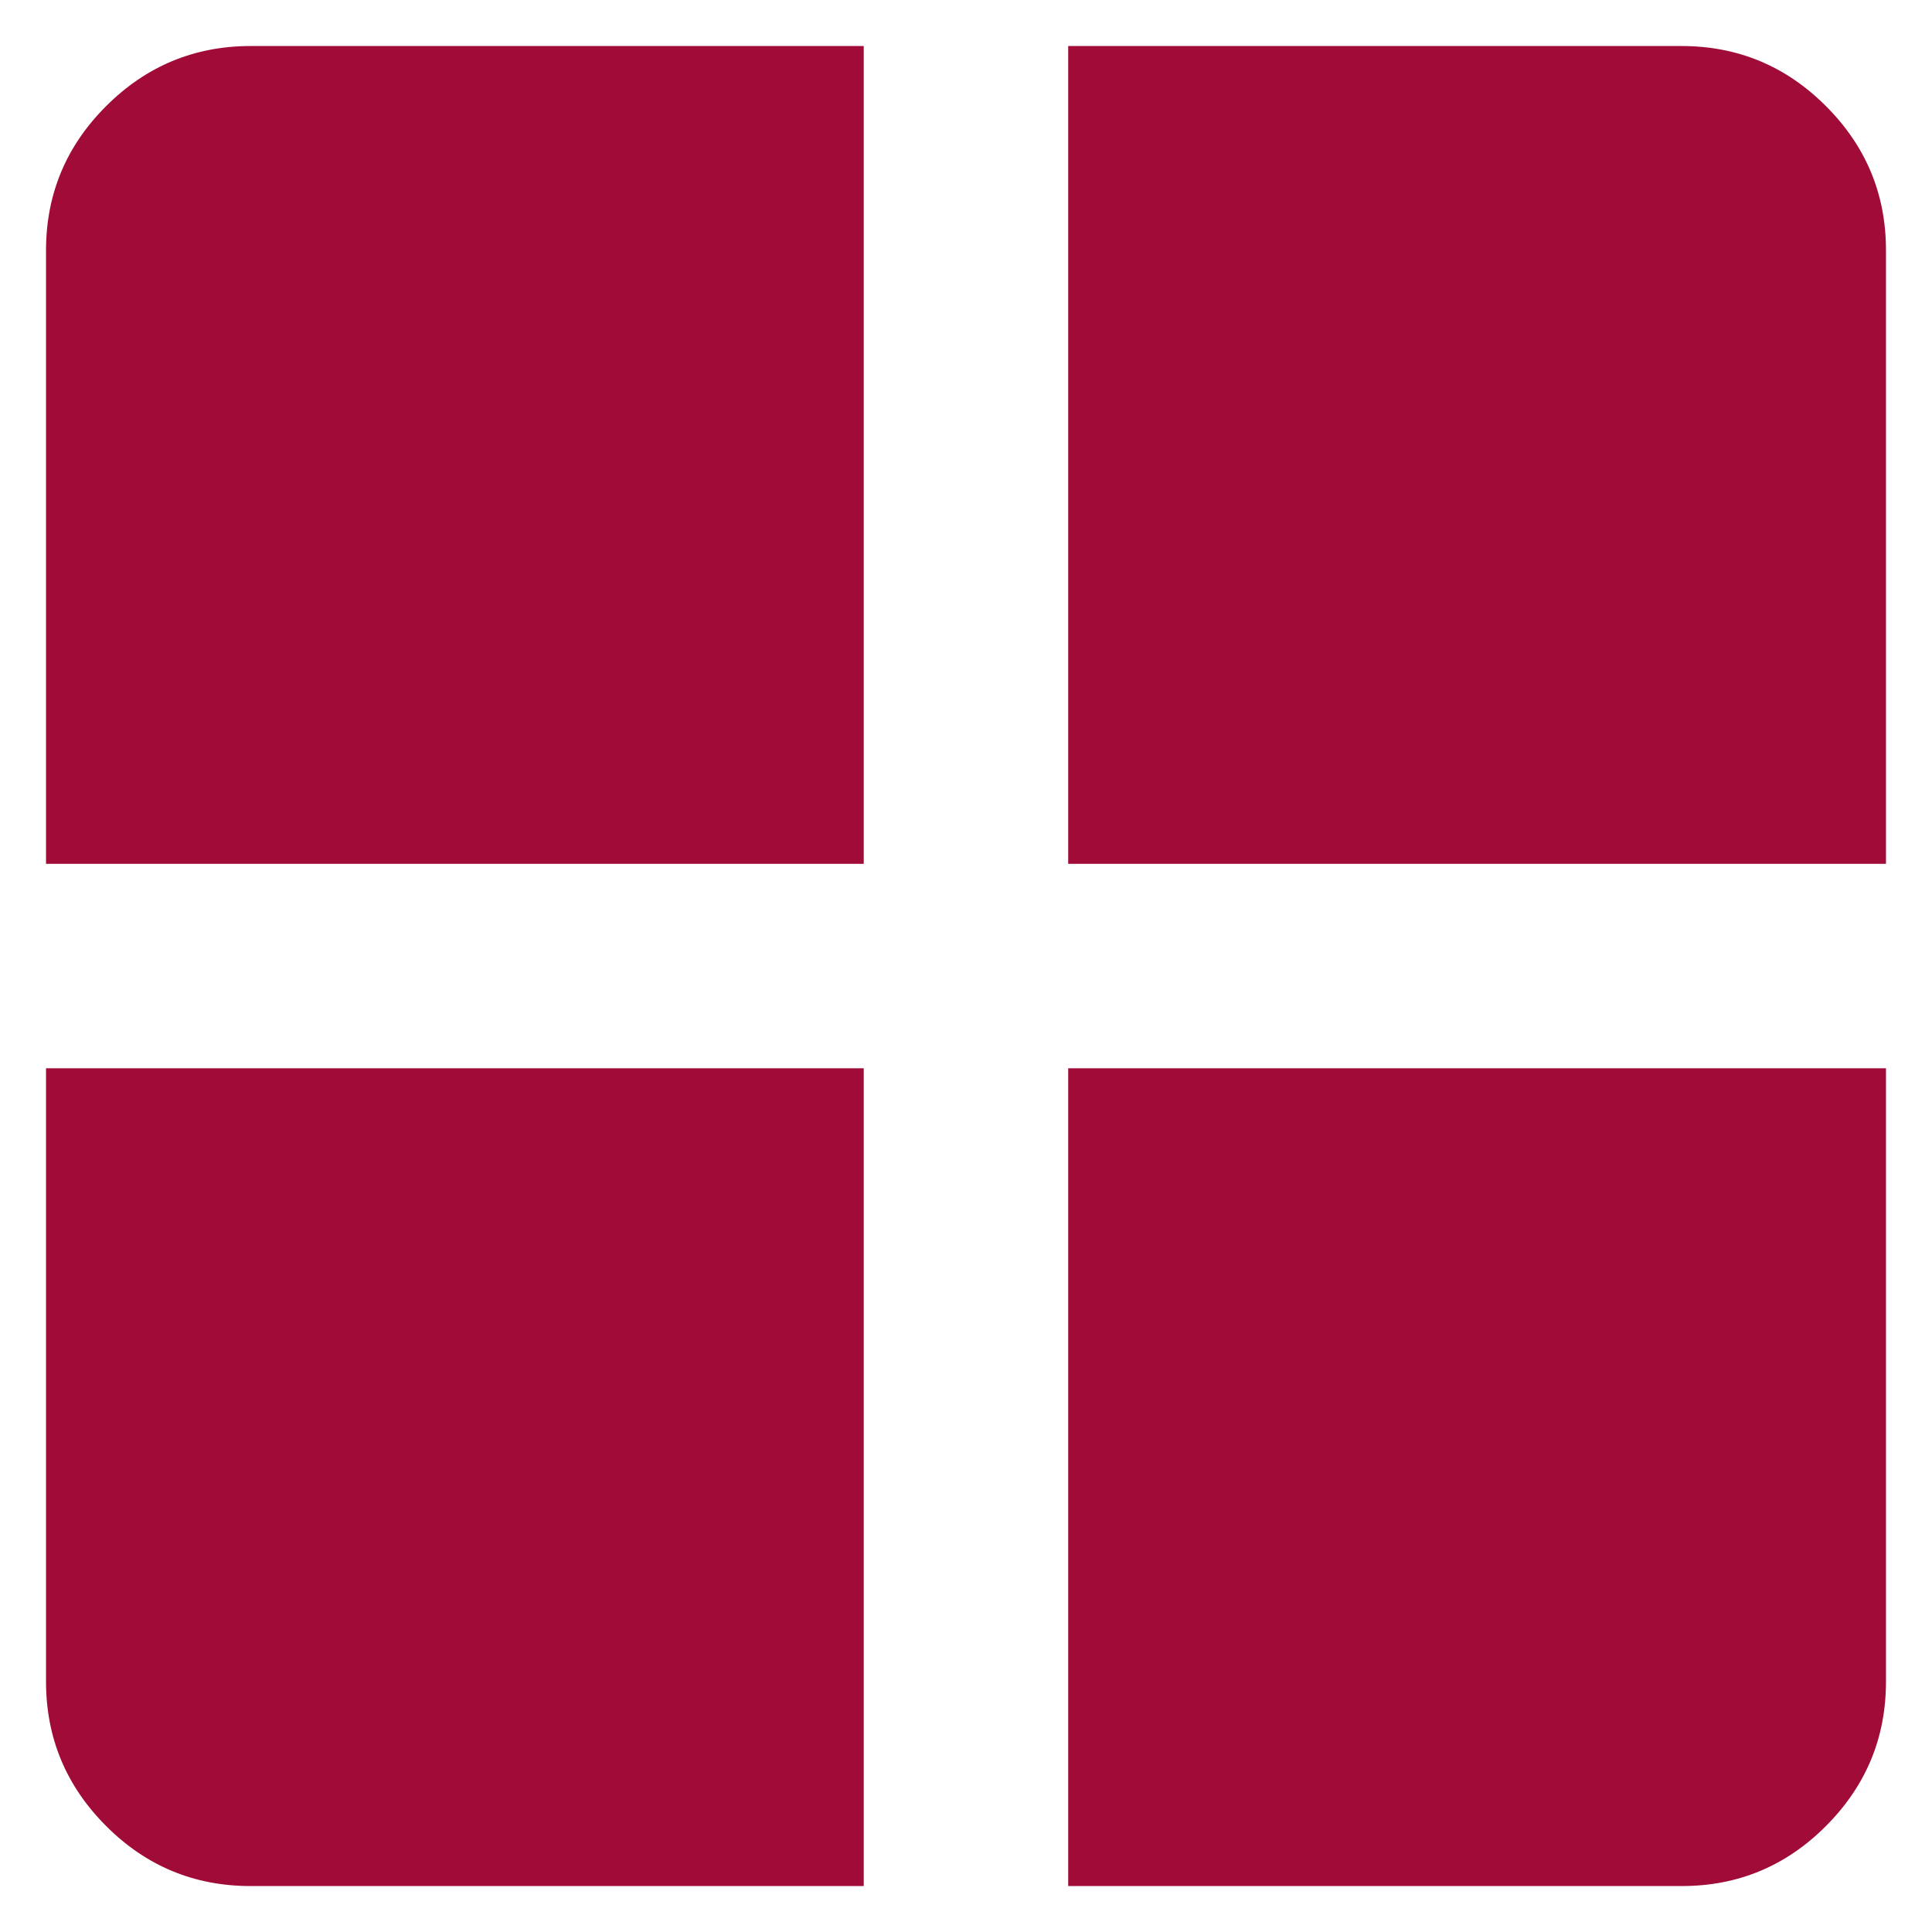 <svg width="28" height="28" viewBox="0 0 28 28" fill="none" xmlns="http://www.w3.org/2000/svg">
<path d="M15.481 15.482H27.333V24.371C27.333 25.186 27.043 25.883 26.463 26.464C25.884 27.045 25.186 27.335 24.37 27.334H15.481V15.482ZM15.481 12.519V0.667H24.37C25.185 0.667 25.883 0.957 26.463 1.538C27.044 2.119 27.334 2.816 27.333 3.63V12.519H15.481ZM12.518 12.519H0.667V3.63C0.667 2.815 0.957 2.118 1.538 1.538C2.118 0.958 2.816 0.668 3.629 0.667H12.518V12.519ZM12.518 15.482V27.334H3.629C2.815 27.334 2.117 27.044 1.538 26.464C0.958 25.884 0.667 25.186 0.667 24.371V15.482H12.518Z" fill="#A00C37"/>
</svg>

